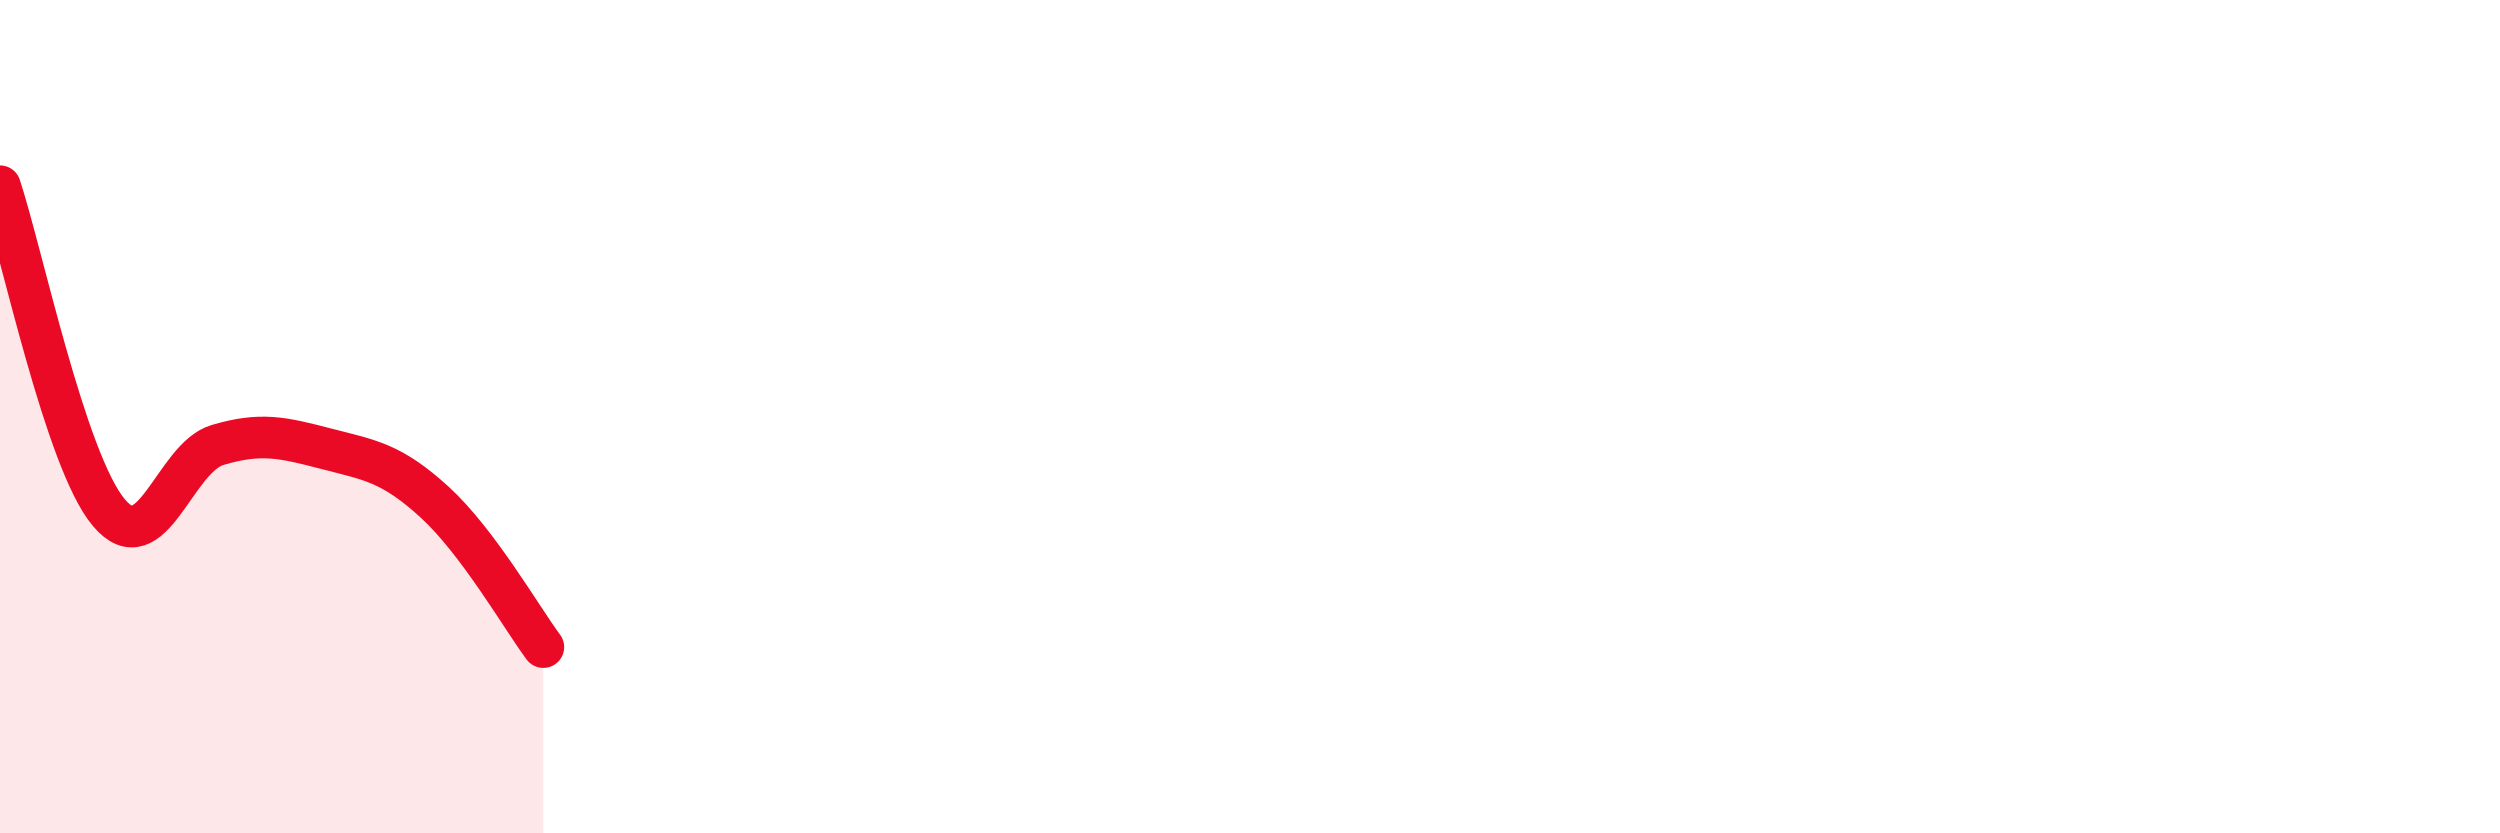 
    <svg width="60" height="20" viewBox="0 0 60 20" xmlns="http://www.w3.org/2000/svg">
      <path
        d="M 0,4.47 C 0.52,6.04 1.57,11.06 2.61,12.3 C 3.65,13.54 4.18,10.99 5.22,10.68 C 6.26,10.37 6.79,10.5 7.83,10.77 C 8.87,11.04 9.39,11.1 10.43,12.05 C 11.47,13 12.52,14.83 13.04,15.53L13.04 20L0 20Z"
        fill="#EB0A25"
        opacity="0.1"
        stroke-linecap="round"
        stroke-linejoin="round"
      />
      <path
        d="M 0,4.47 C 0.52,6.04 1.57,11.06 2.61,12.3 C 3.65,13.54 4.18,10.99 5.22,10.68 C 6.26,10.37 6.79,10.5 7.83,10.77 C 8.87,11.04 9.39,11.1 10.43,12.05 C 11.47,13 12.52,14.83 13.04,15.53"
        stroke="#EB0A25"
        stroke-width="1"
        fill="none"
        stroke-linecap="round"
        stroke-linejoin="round"
      />
    </svg>
  
